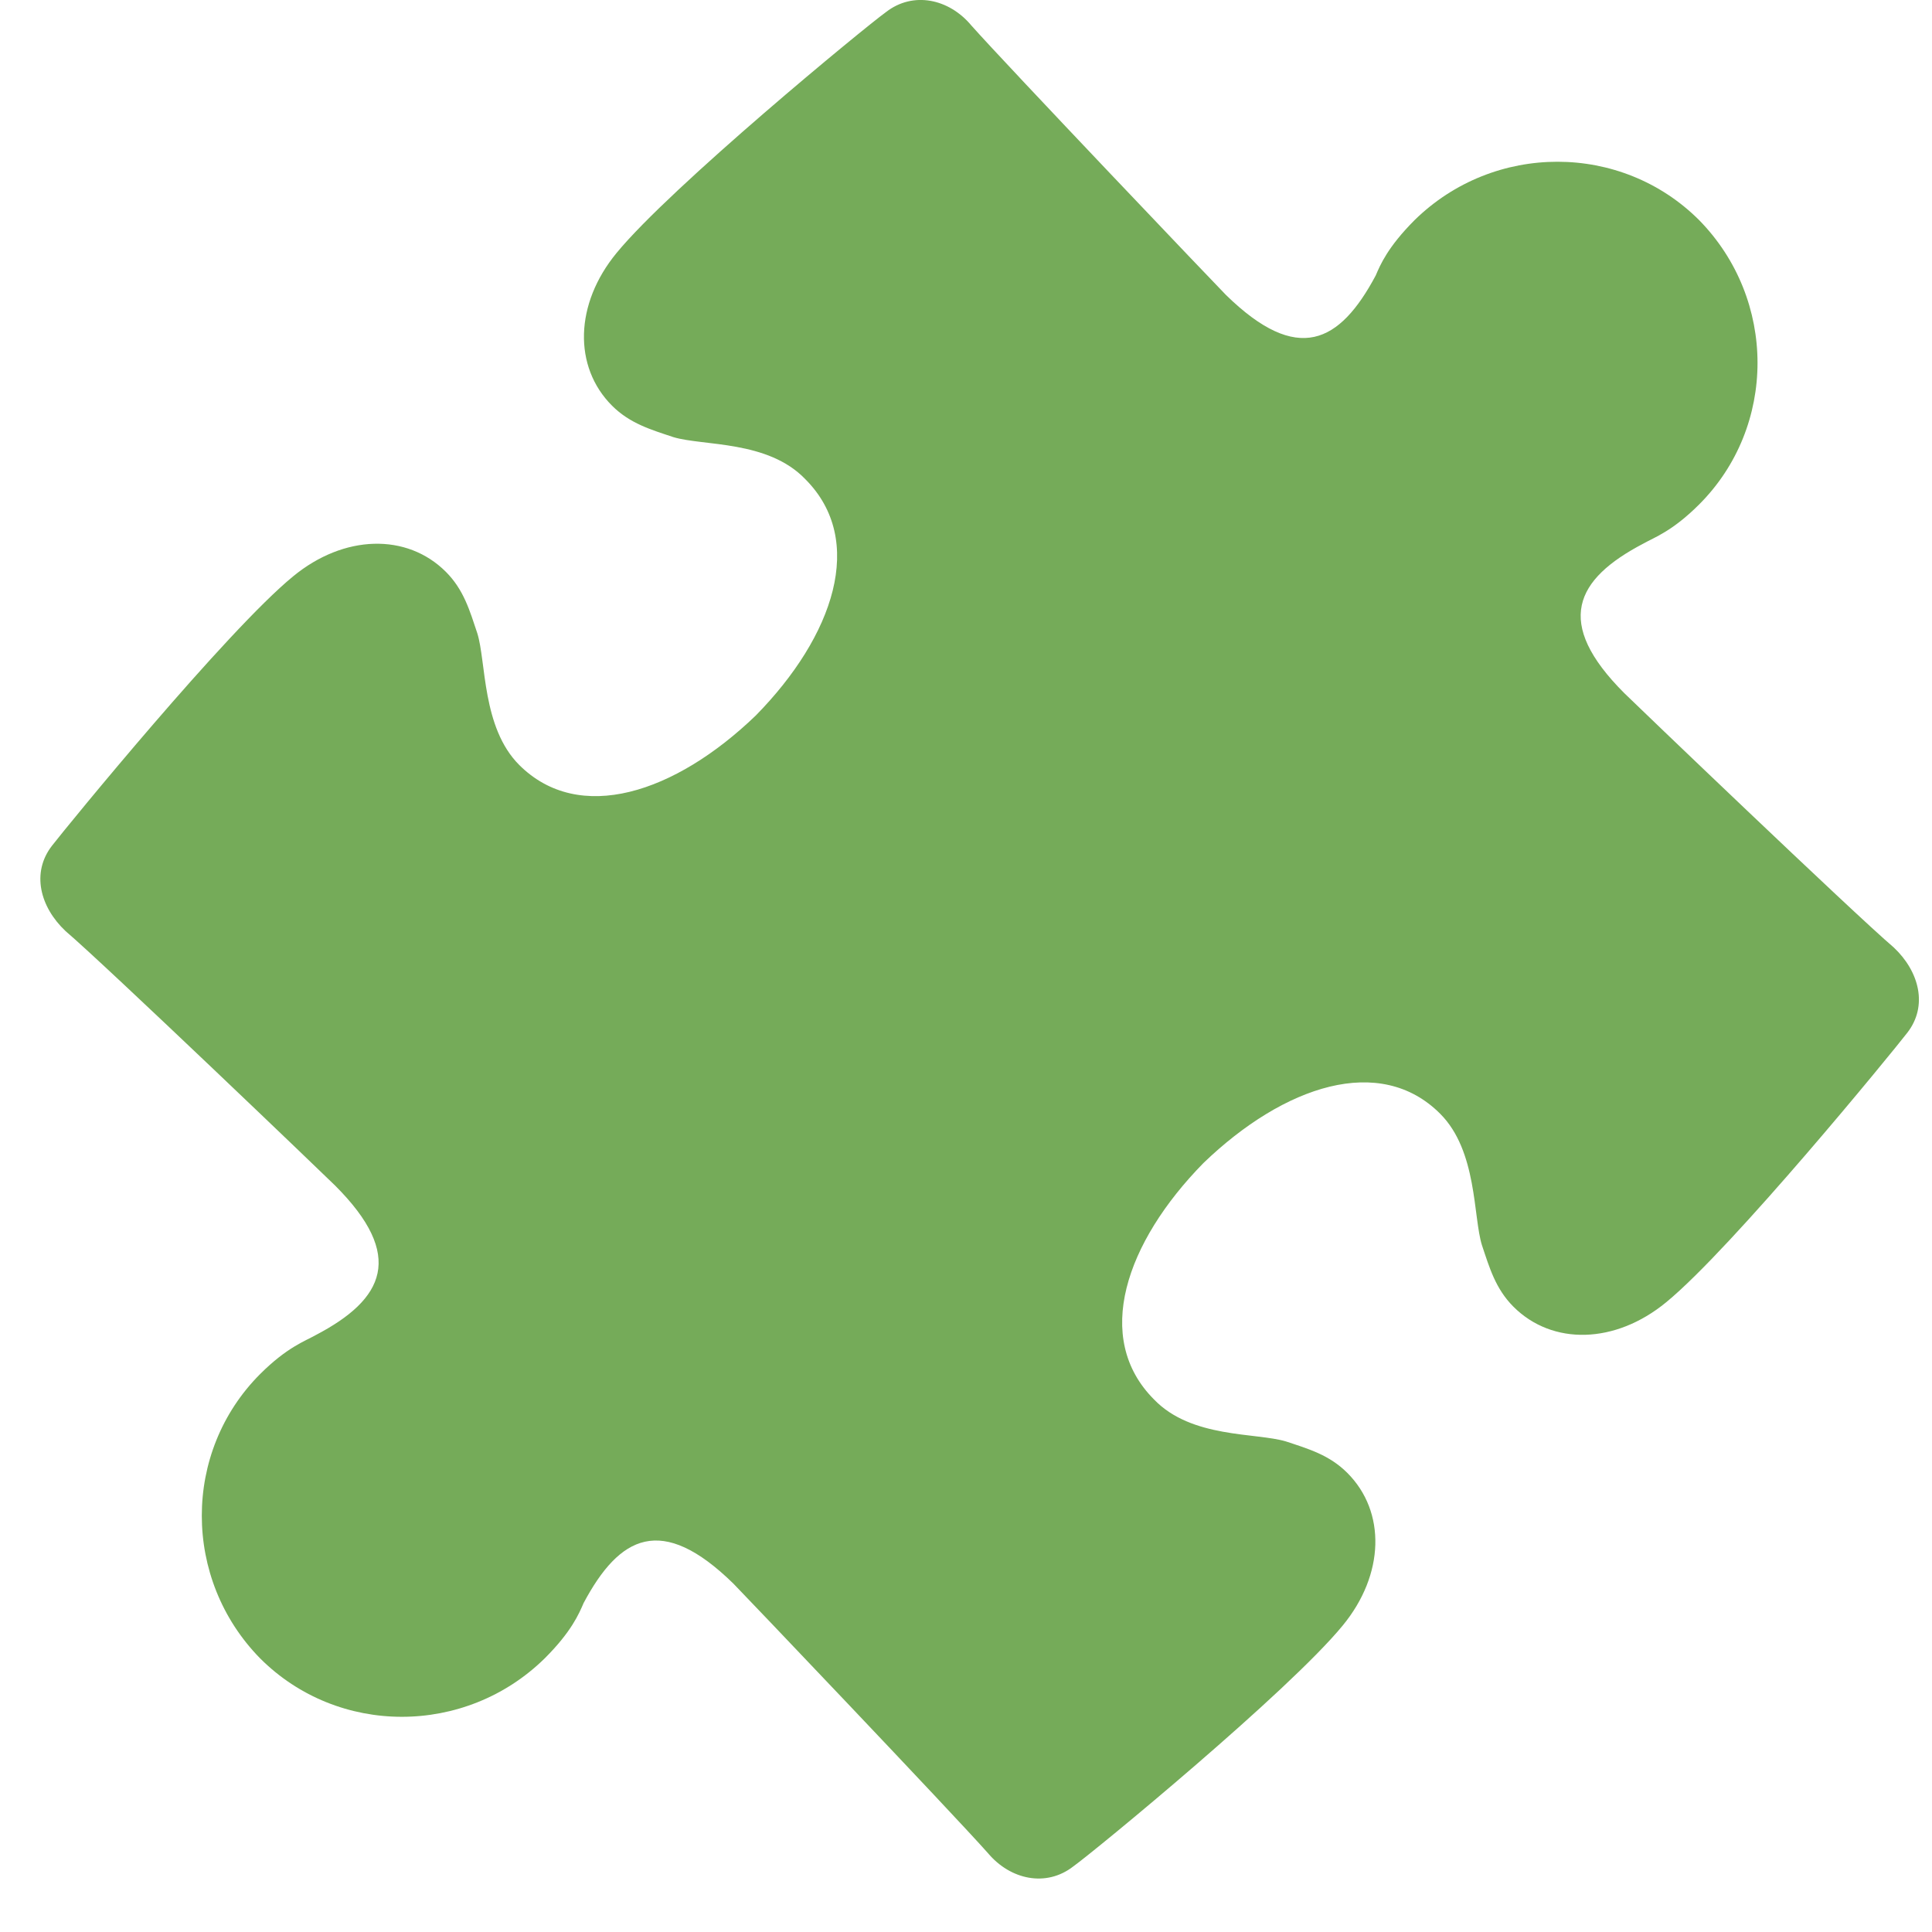 <svg xmlns="http://www.w3.org/2000/svg" width="26" height="26" viewBox="0 0 26 26" fill="none">
<path d="M19.037 2.962C18.675 3.325 18.574 3.566 18.514 3.707C18.03 4.614 17.466 4.916 16.498 3.969C16.398 3.869 13.556 0.888 13.073 0.344C12.771 -0.019 12.287 -0.12 11.924 0.162C11.642 0.364 9.023 2.519 8.297 3.405C7.733 4.09 7.713 4.936 8.237 5.46C8.479 5.701 8.761 5.782 9.063 5.883C9.466 6.004 10.332 5.923 10.836 6.447C11.662 7.272 11.219 8.562 10.171 9.629C9.083 10.676 7.793 11.099 6.987 10.294C6.484 9.79 6.544 8.904 6.423 8.521C6.322 8.219 6.242 7.937 6 7.695C5.476 7.172 4.63 7.192 3.945 7.756C3.058 8.481 0.902 11.12 0.7 11.381C0.418 11.744 0.539 12.207 0.882 12.53C1.426 12.993 4.408 15.853 4.509 15.954C5.456 16.9 5.174 17.484 4.247 17.968C4.106 18.048 3.864 18.129 3.501 18.491C2.454 19.539 2.454 21.251 3.501 22.318C4.549 23.366 6.262 23.366 7.33 22.318C7.693 21.956 7.793 21.714 7.854 21.573C8.337 20.667 8.902 20.365 9.869 21.311C9.97 21.412 12.811 24.393 13.294 24.937C13.597 25.299 14.08 25.4 14.443 25.118C14.725 24.917 17.345 22.761 18.07 21.875C18.634 21.19 18.655 20.344 18.131 19.821C17.889 19.579 17.607 19.498 17.305 19.398C16.901 19.277 16.035 19.358 15.531 18.834C14.705 18.008 15.148 16.719 16.196 15.651C17.284 14.604 18.574 14.181 19.38 14.987C19.884 15.49 19.823 16.377 19.944 16.759C20.045 17.061 20.126 17.343 20.367 17.585C20.891 18.109 21.738 18.089 22.423 17.525C23.309 16.799 25.465 14.161 25.667 13.899C25.949 13.537 25.828 13.073 25.486 12.751C24.942 12.288 21.959 9.428 21.858 9.327C20.911 8.38 21.194 7.796 22.12 7.313C22.262 7.232 22.503 7.152 22.866 6.789C23.914 5.742 23.914 4.03 22.866 2.962C21.818 1.915 20.105 1.915 19.037 2.962Z" fill="#75AB59"/>
</svg>